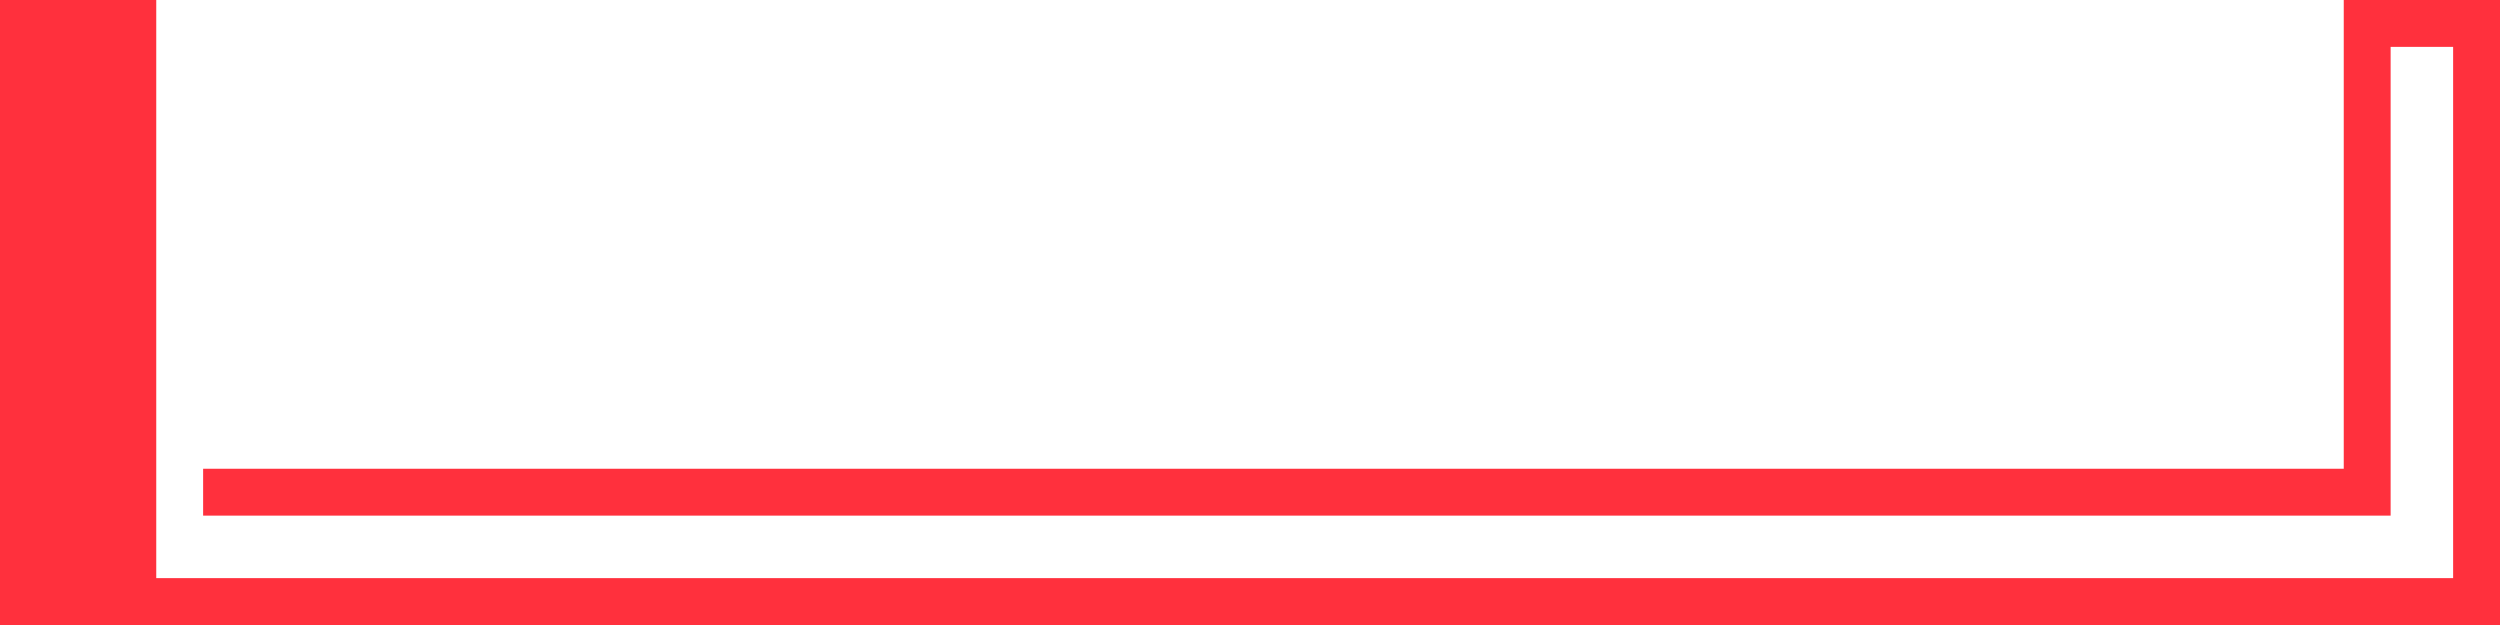<?xml version="1.0" encoding="UTF-8" standalone="no"?> <svg xmlns="http://www.w3.org/2000/svg" xmlns:xlink="http://www.w3.org/1999/xlink" xmlns:serif="http://www.serif.com/" width="100%" height="100%" viewBox="0 0 160 40" version="1.1" xml:space="preserve" style="fill-rule:evenodd;clip-rule:evenodd;stroke-linejoin:round;stroke-miterlimit:2;"><rect x="0" y="0" width="10" height="40" style="fill:#ff303d;"></rect><path d="M13,30l137,0l0,-30l10,0l0,40l-160,0l0,-3l157,0l0,-34l-4,0l0,30l-140,0l0,-3Z" style="fill:#ff303d;"></path></svg> 